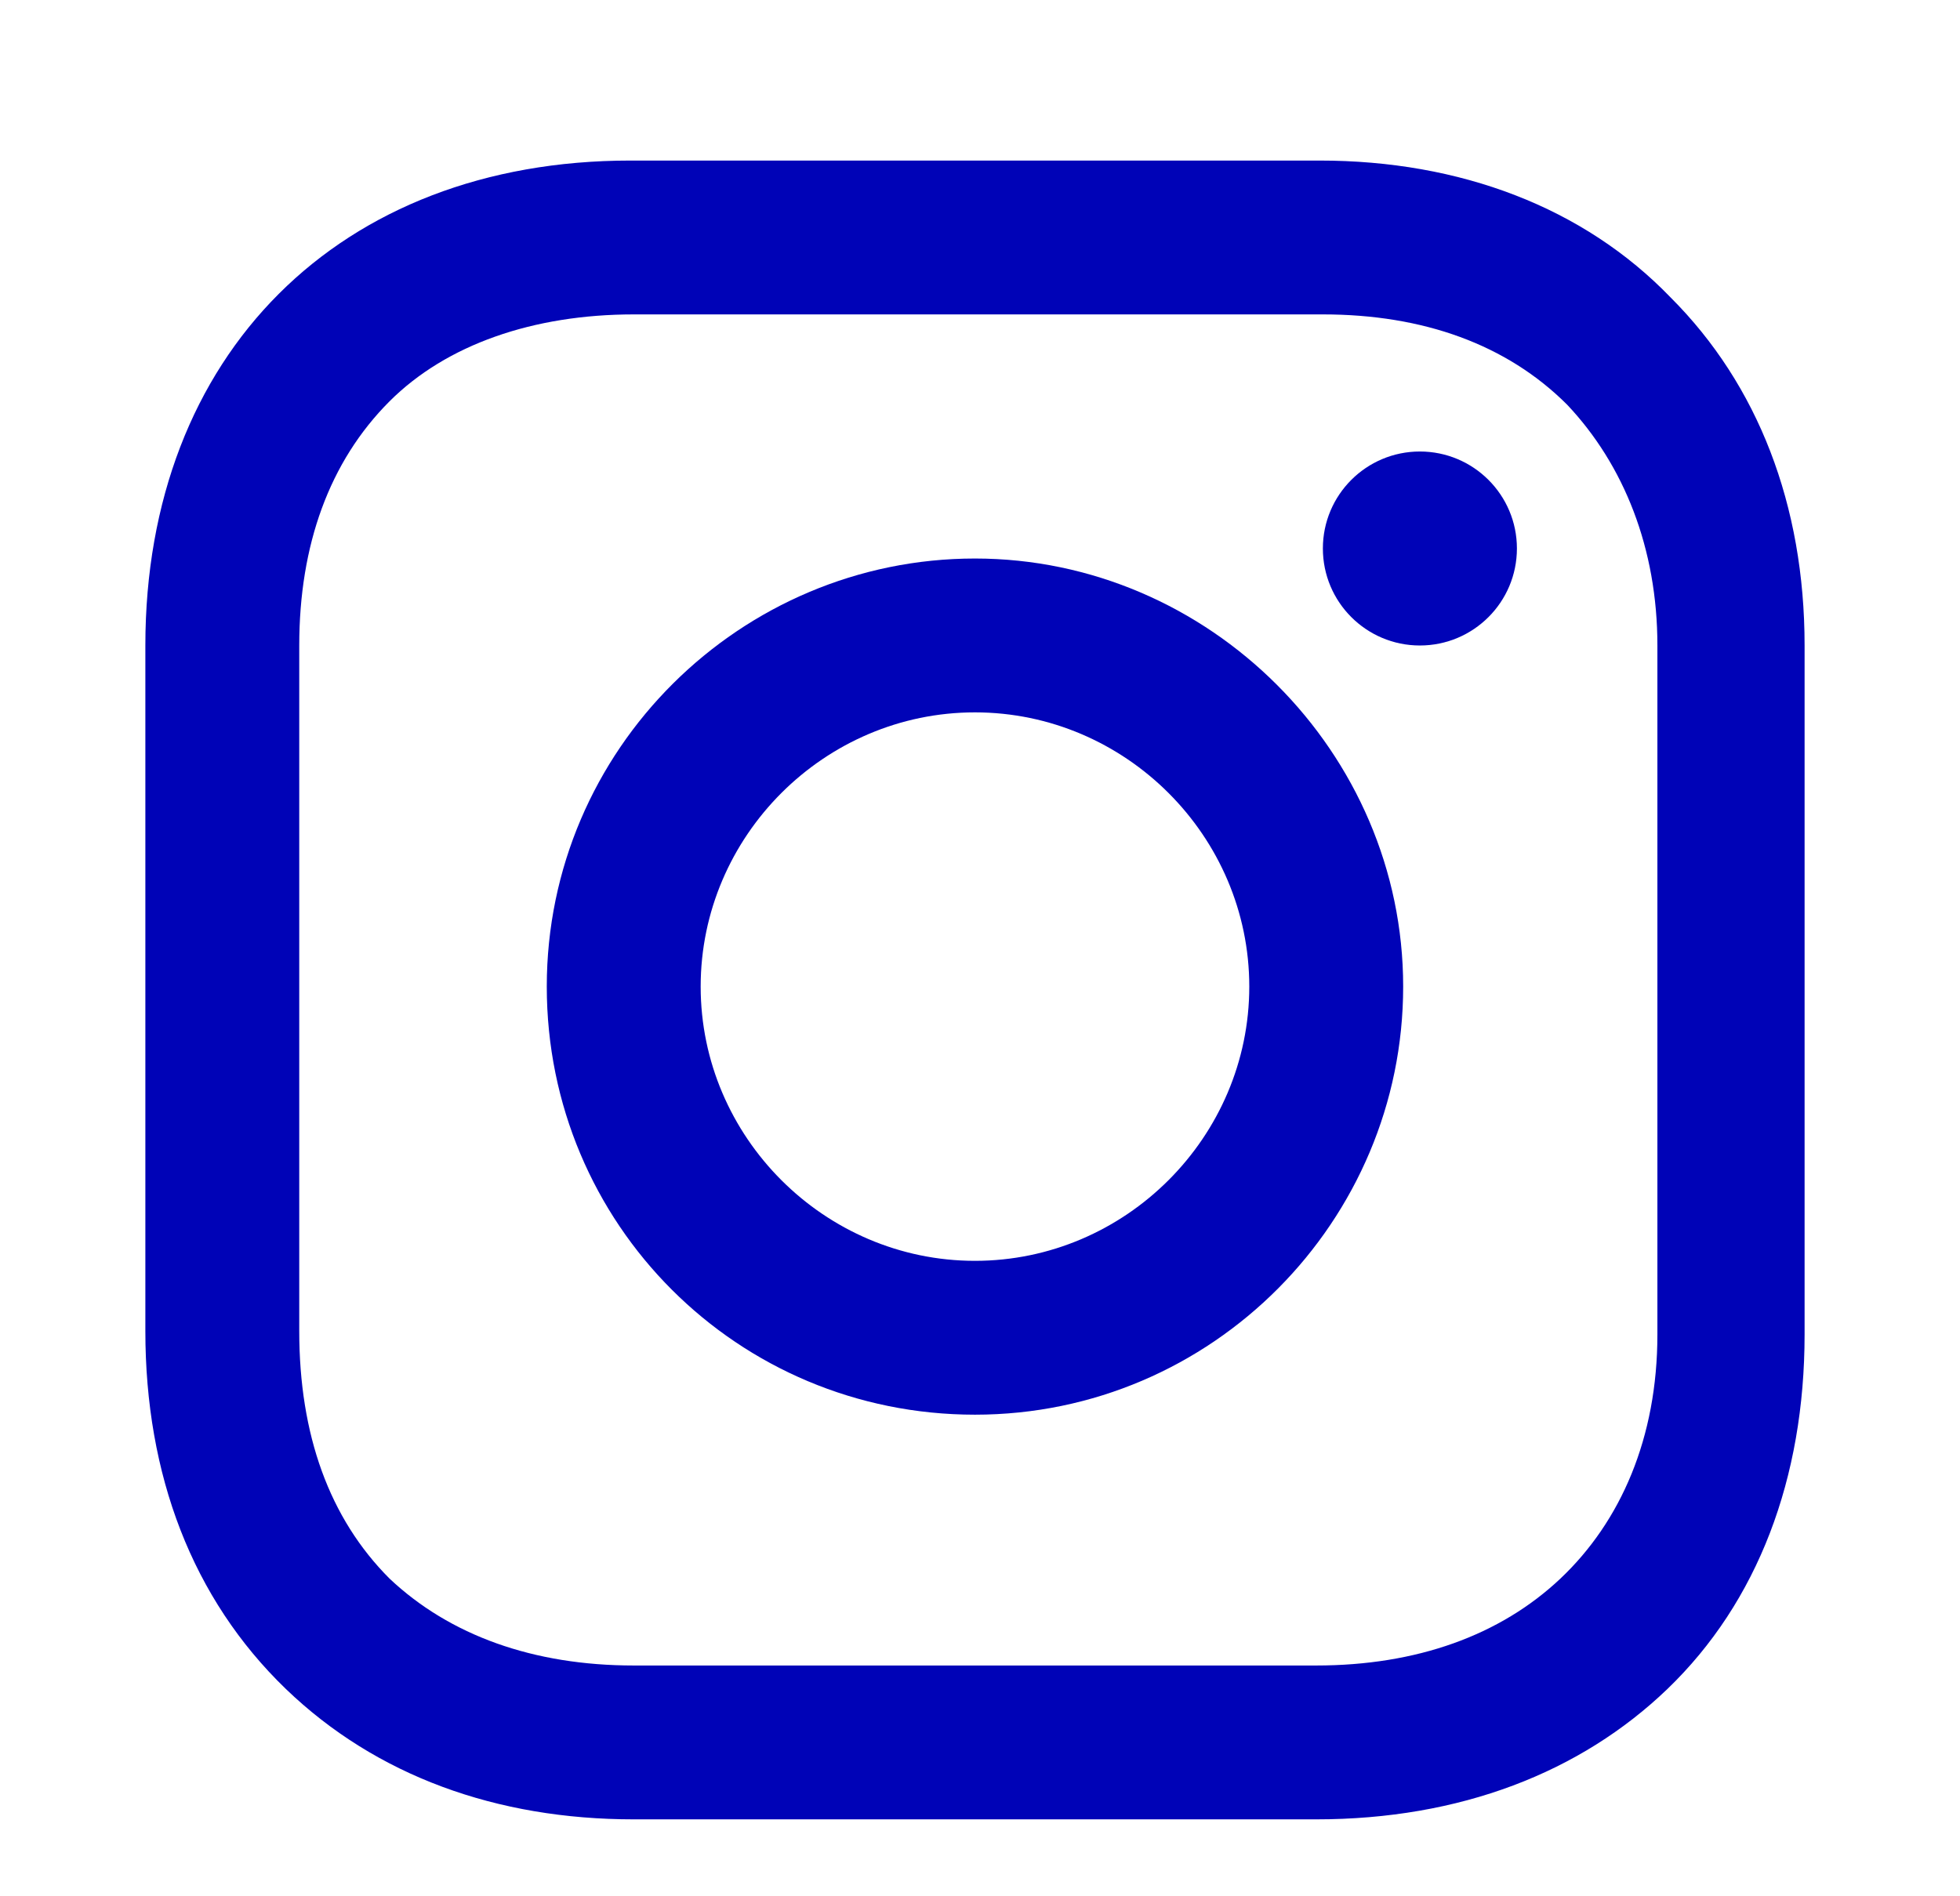 <svg width="31" height="30" viewBox="0 0 31 30" fill="none" xmlns="http://www.w3.org/2000/svg">
<path d="M15.42 8.836C11.717 8.836 8.648 11.852 8.648 15.608C8.648 19.365 11.664 22.381 15.42 22.381C19.177 22.381 22.193 19.312 22.193 15.608C22.193 11.905 19.124 8.836 15.42 8.836ZM15.42 19.947C13.04 19.947 11.082 17.989 11.082 15.608C11.082 13.227 13.04 11.27 15.42 11.27C17.801 11.27 19.759 13.227 19.759 15.608C19.759 17.989 17.801 19.947 15.42 19.947Z" fill="#0003B7"/>
<path d="M22.457 10.212C23.305 10.212 23.992 9.525 23.992 8.677C23.992 7.83 23.305 7.143 22.457 7.143C21.61 7.143 20.923 7.83 20.923 8.677C20.923 9.525 21.61 10.212 22.457 10.212Z" fill="#0003B7"/>
<path d="M26.426 4.709C25.05 3.28 23.093 2.54 20.87 2.54H9.971C5.368 2.54 2.299 5.608 2.299 10.212V21.058C2.299 23.333 3.04 25.291 4.521 26.72C5.95 28.095 7.854 28.783 10.024 28.783H20.817C23.093 28.783 24.997 28.042 26.373 26.72C27.802 25.344 28.542 23.386 28.542 21.111V10.212C28.542 7.989 27.802 6.085 26.426 4.709ZM26.214 21.111C26.214 22.751 25.632 24.074 24.68 24.974C23.727 25.873 22.405 26.349 20.817 26.349H10.024C8.436 26.349 7.114 25.873 6.161 24.974C5.209 24.021 4.733 22.698 4.733 21.058V10.212C4.733 8.624 5.209 7.302 6.161 6.349C7.061 5.45 8.436 4.974 10.024 4.974H20.923C22.511 4.974 23.833 5.45 24.786 6.402C25.685 7.354 26.214 8.677 26.214 10.212V21.111Z" fill="#0003B7"/>
</svg>
